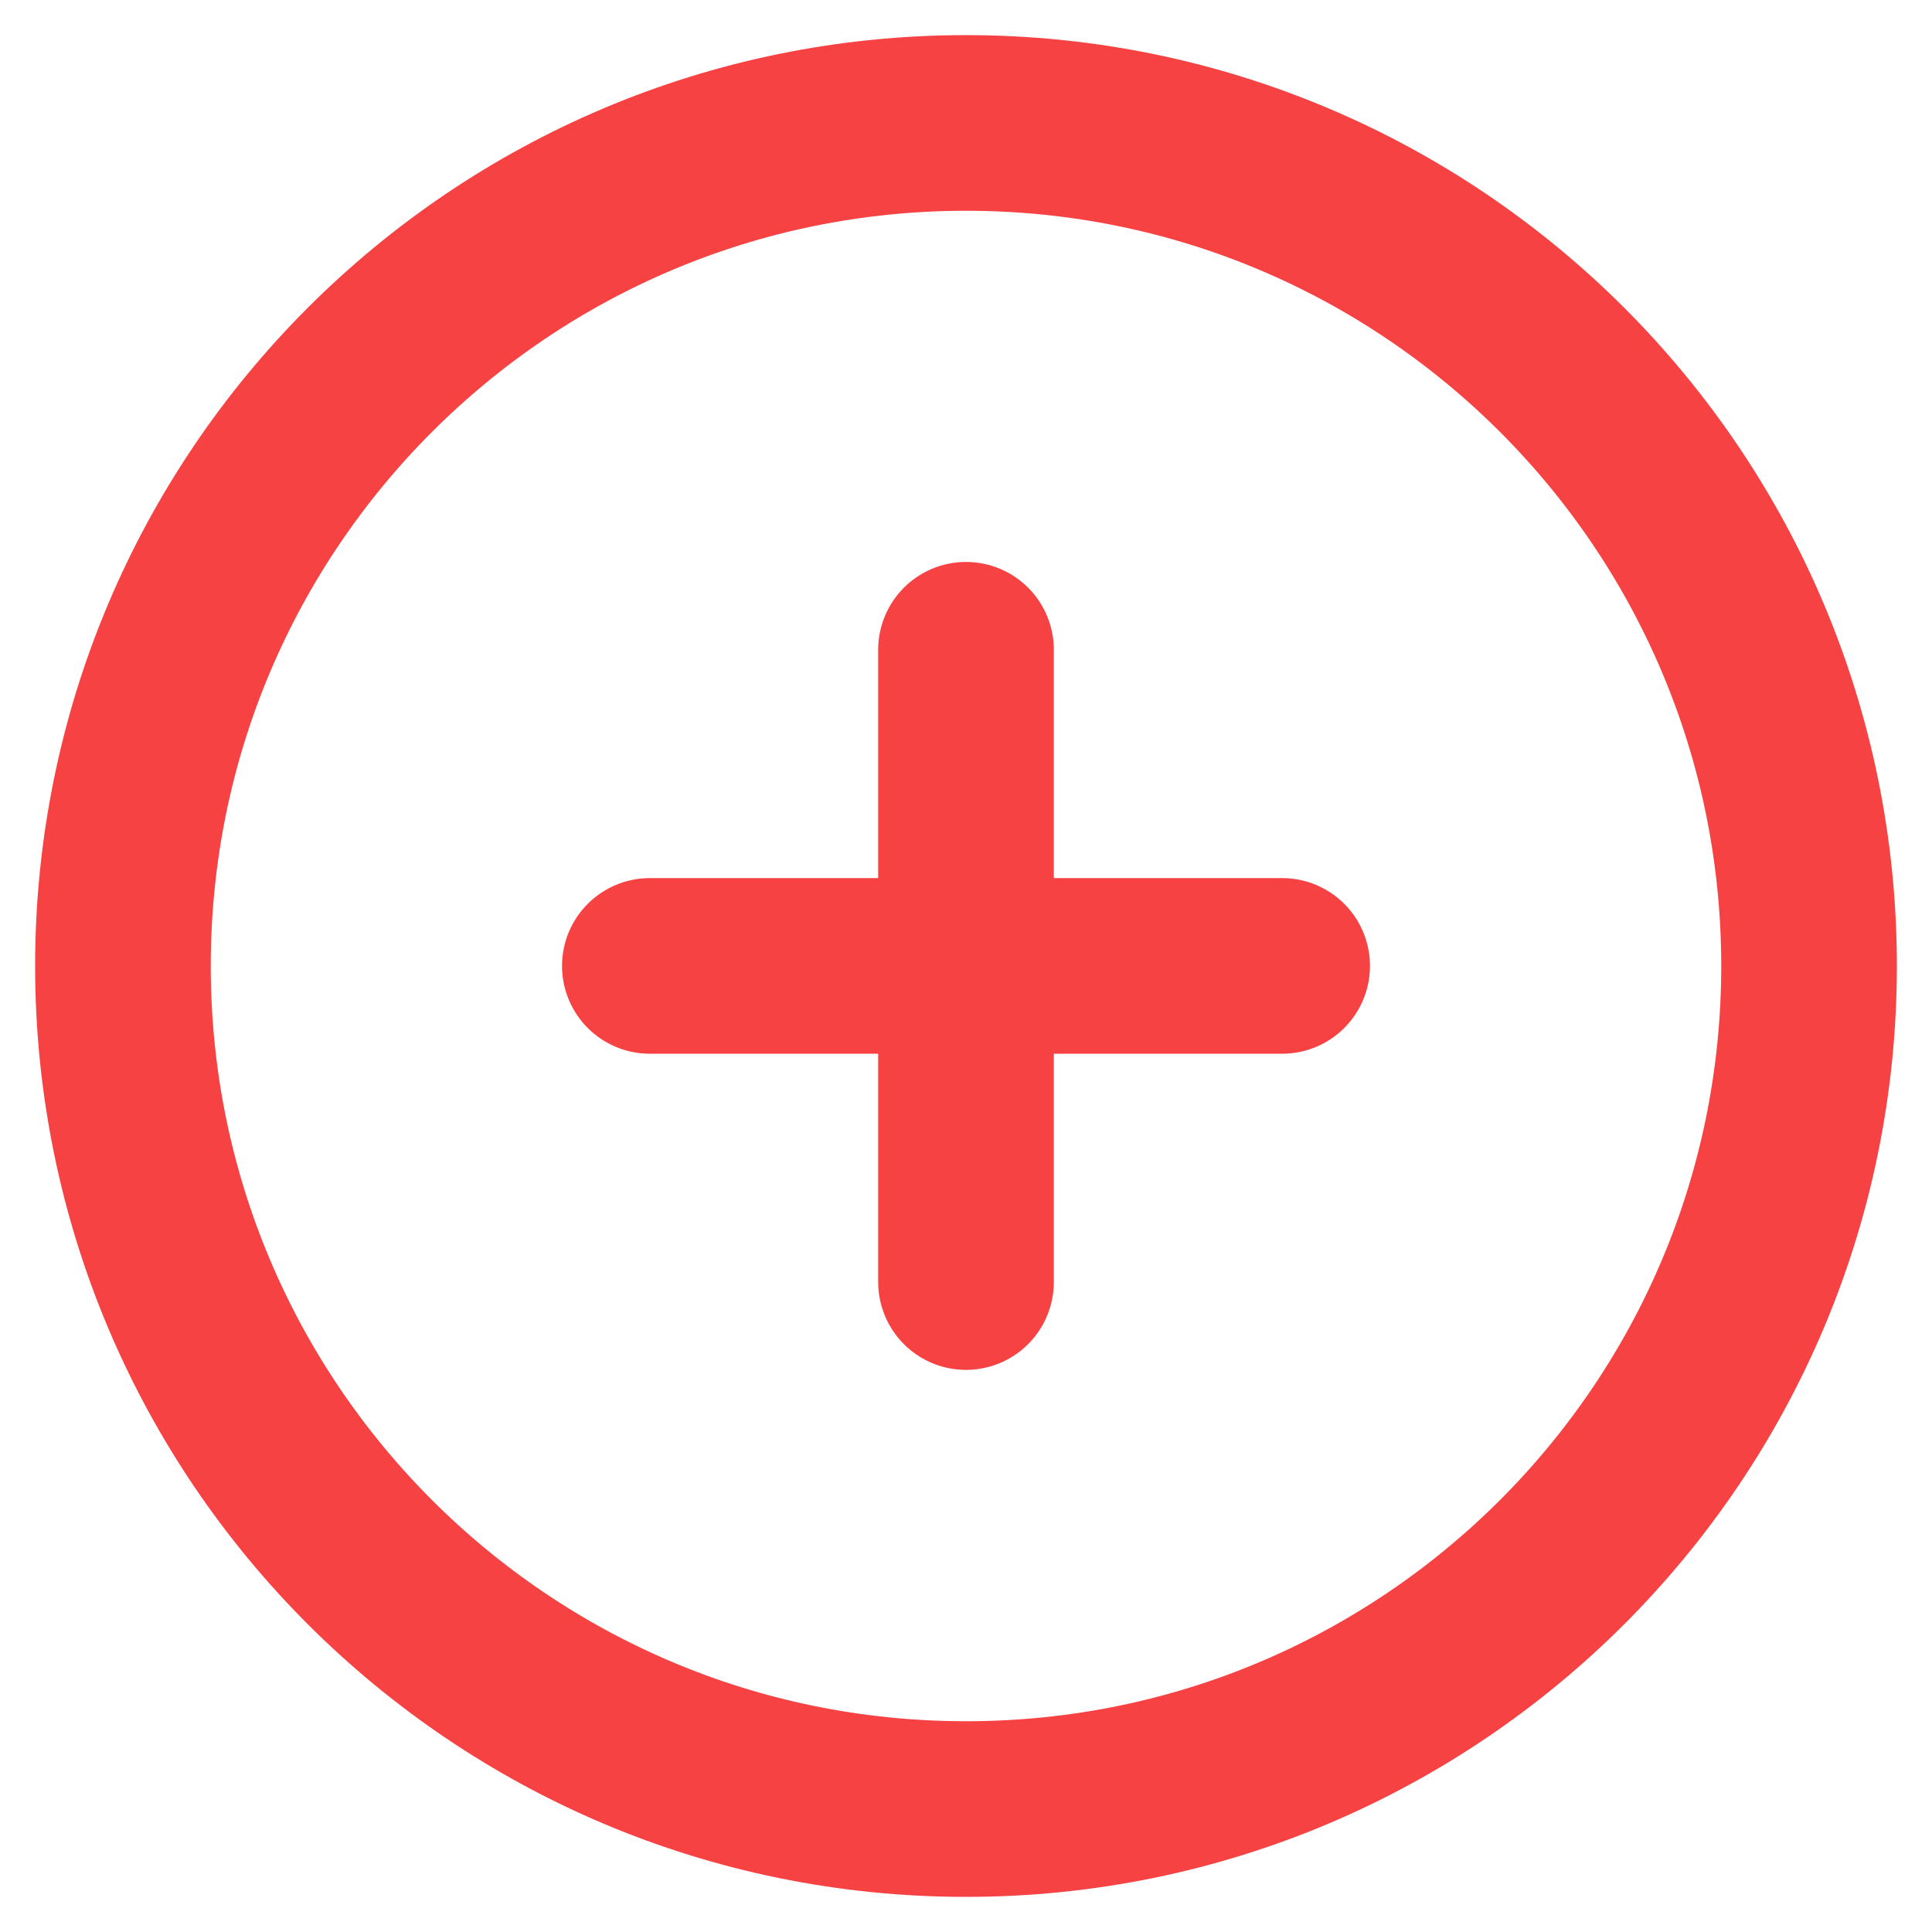<svg width="22" height="22" viewBox="0 0 22 22" fill="none" xmlns="http://www.w3.org/2000/svg">
<path d="M14.6 10.999H11M11 10.999H7.4M11 10.999V14.599M11 10.999L11 7.399M20.6 11C20.6 16.302 16.302 20.6 11 20.6C5.698 20.6 1.4 16.302 1.4 11C1.4 5.698 5.698 1.4 11 1.4C16.302 1.4 20.6 5.698 20.6 11Z" stroke="#F64242" stroke-width="2" stroke-linecap="round"/>
</svg>
